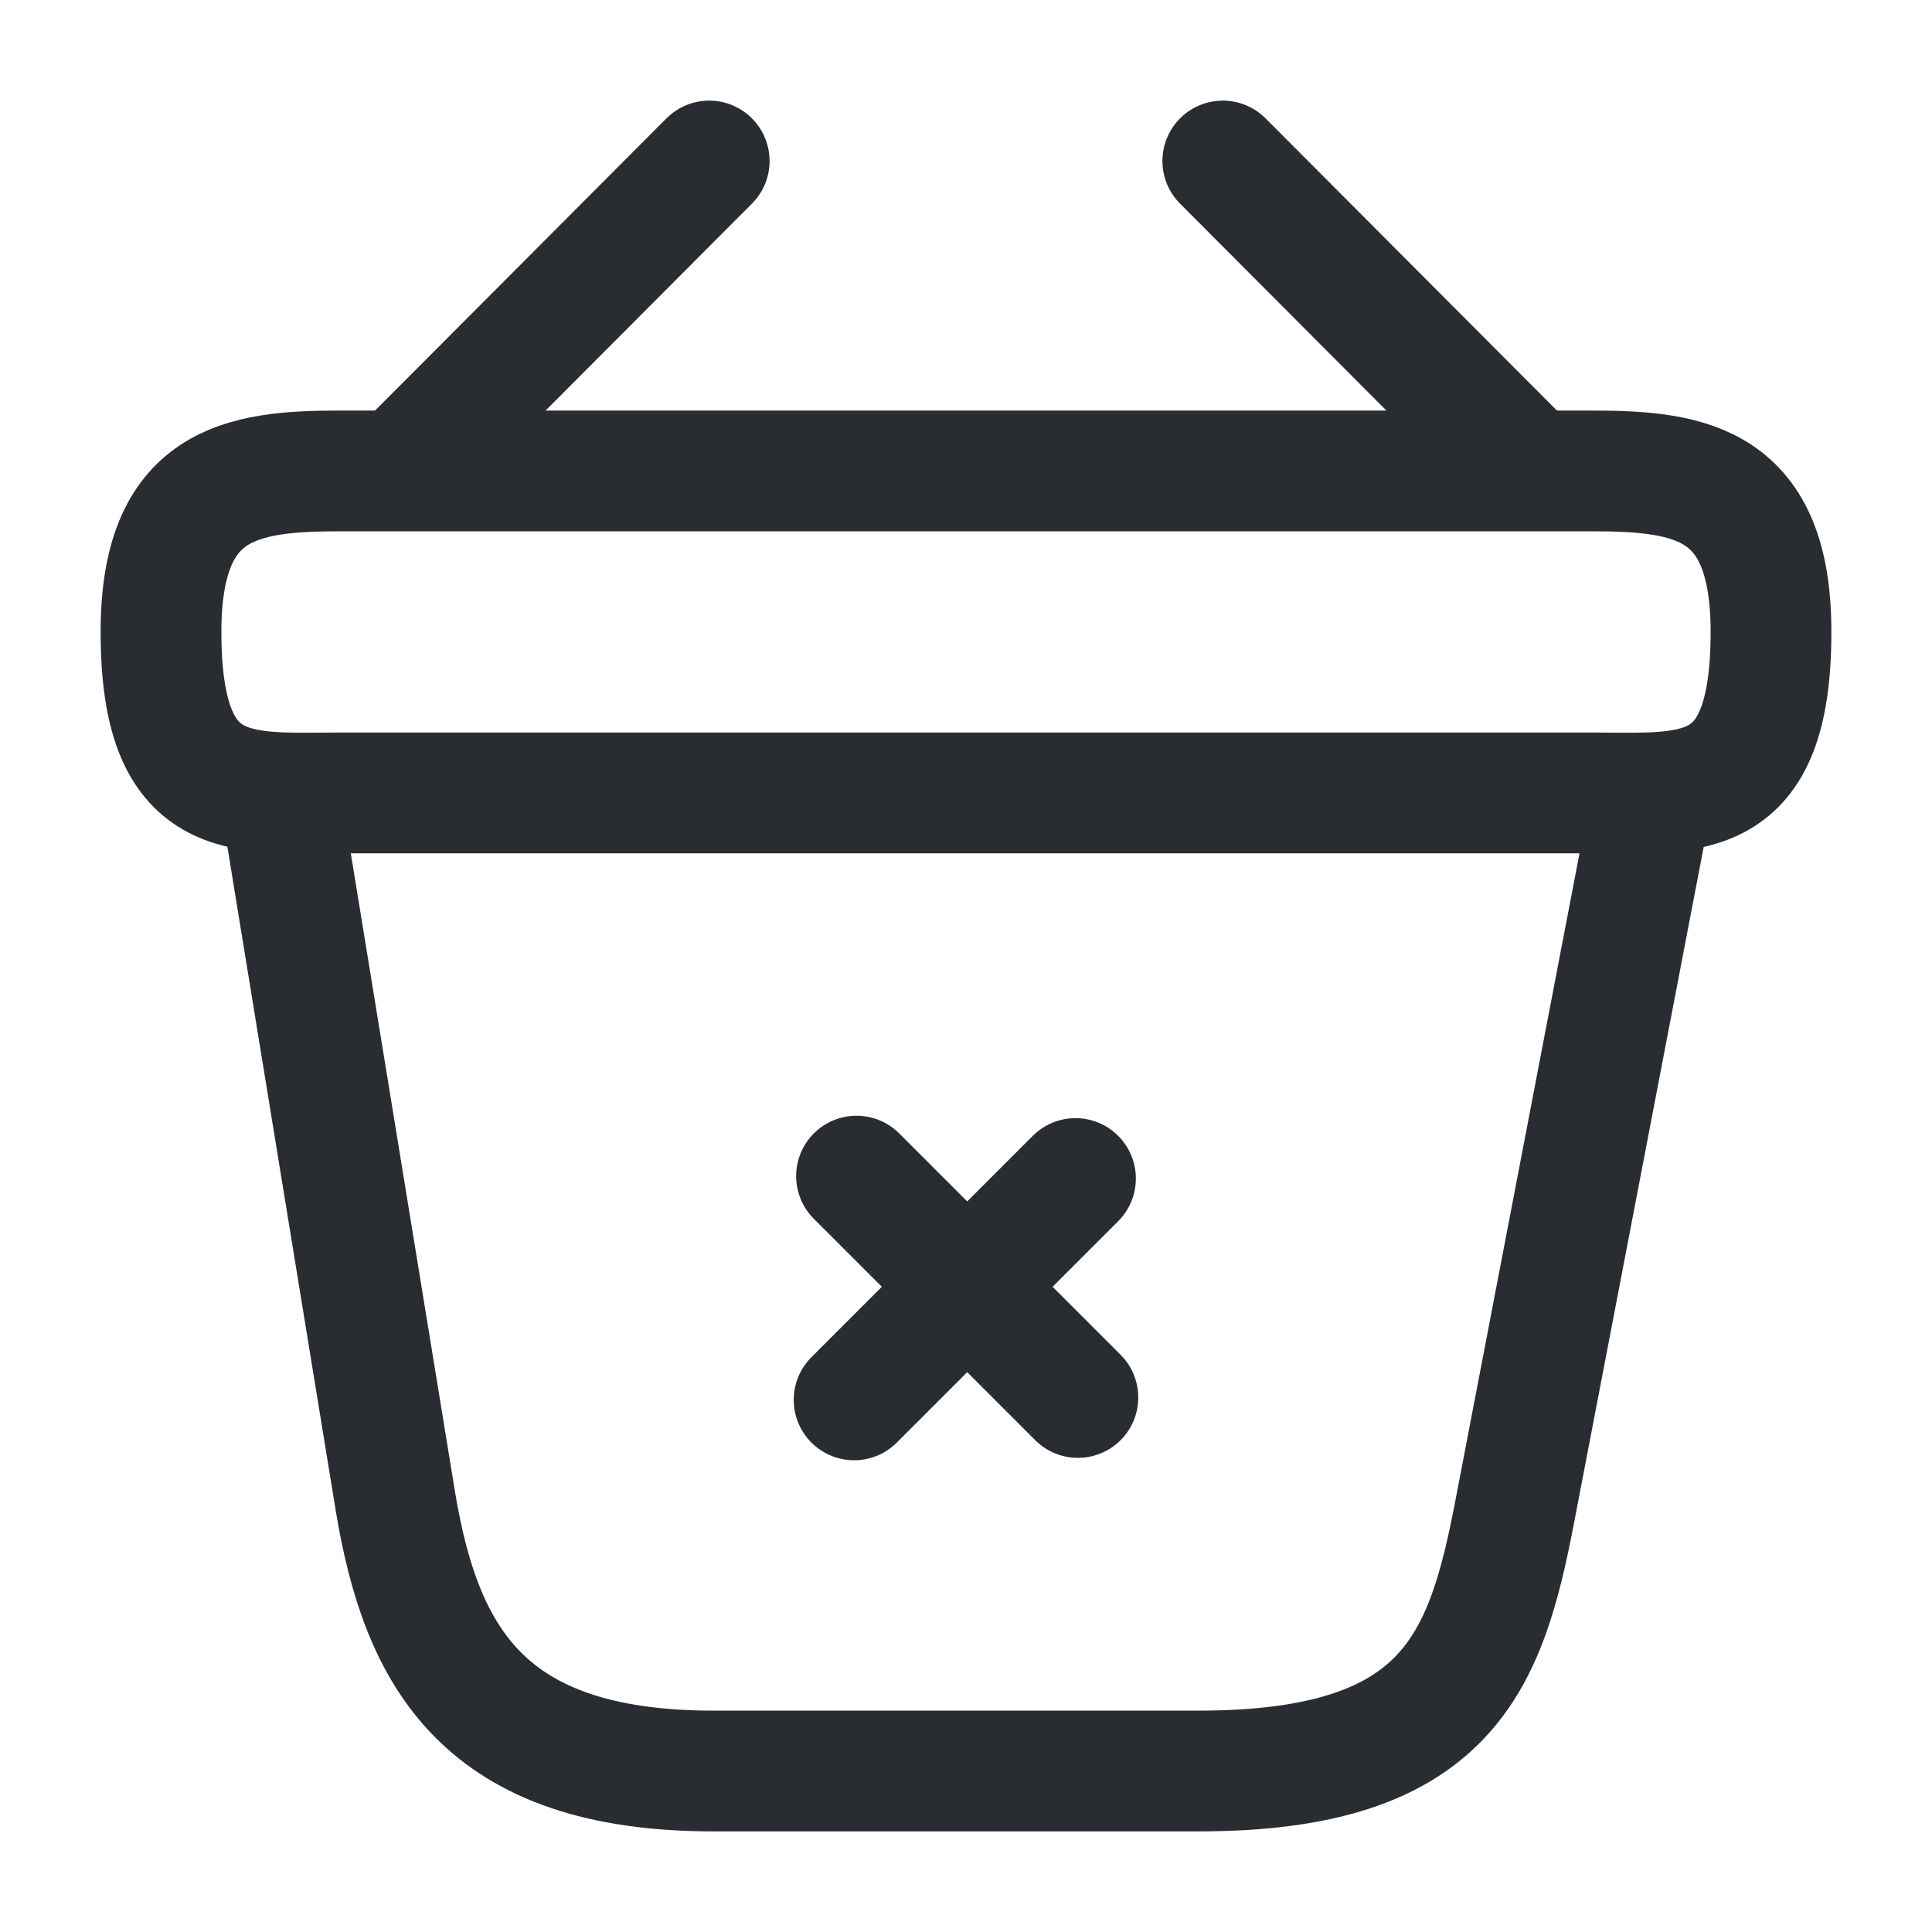 <?xml version="1.0" encoding="utf-8"?><!-- Скачано с сайта svg4.ru / Downloaded from svg4.ru -->
<svg width="800px" height="800px" viewBox="0 0 24 24" fill="none" xmlns="http://www.w3.org/2000/svg">
<path d="M13.39 17.36L10.64 14.61" stroke="#292D32" stroke-width="1.5" stroke-miterlimit="10" stroke-linecap="round" stroke-linejoin="round"/>
<path d="M13.36 14.64L10.61 17.39" stroke="#292D32" stroke-width="1.5" stroke-miterlimit="10" stroke-linecap="round" stroke-linejoin="round"/>
<path d="M8.81 2L5.19 5.63" stroke="#292D32" stroke-width="1.5" stroke-miterlimit="10" stroke-linecap="round" stroke-linejoin="round"/>
<path d="M15.19 2L18.81 5.63" stroke="#292D32" stroke-width="1.5" stroke-miterlimit="10" stroke-linecap="round" stroke-linejoin="round"/>
<path d="M2 7.85C2 6 2.99 5.85 4.22 5.85H19.78C21.01 5.85 22 6 22 7.85C22 10 21.01 9.85 19.78 9.85H4.22C2.99 9.85 2 10 2 7.85Z" stroke="#292D32" stroke-width="1.5"/>
<path d="M3.5 10L4.91 18.64C5.23 20.58 6 22 8.86 22H14.89C18 22 18.46 20.64 18.82 18.76L20.5 10" stroke="#292D32" stroke-width="1.5" stroke-linecap="round"/>
</svg>